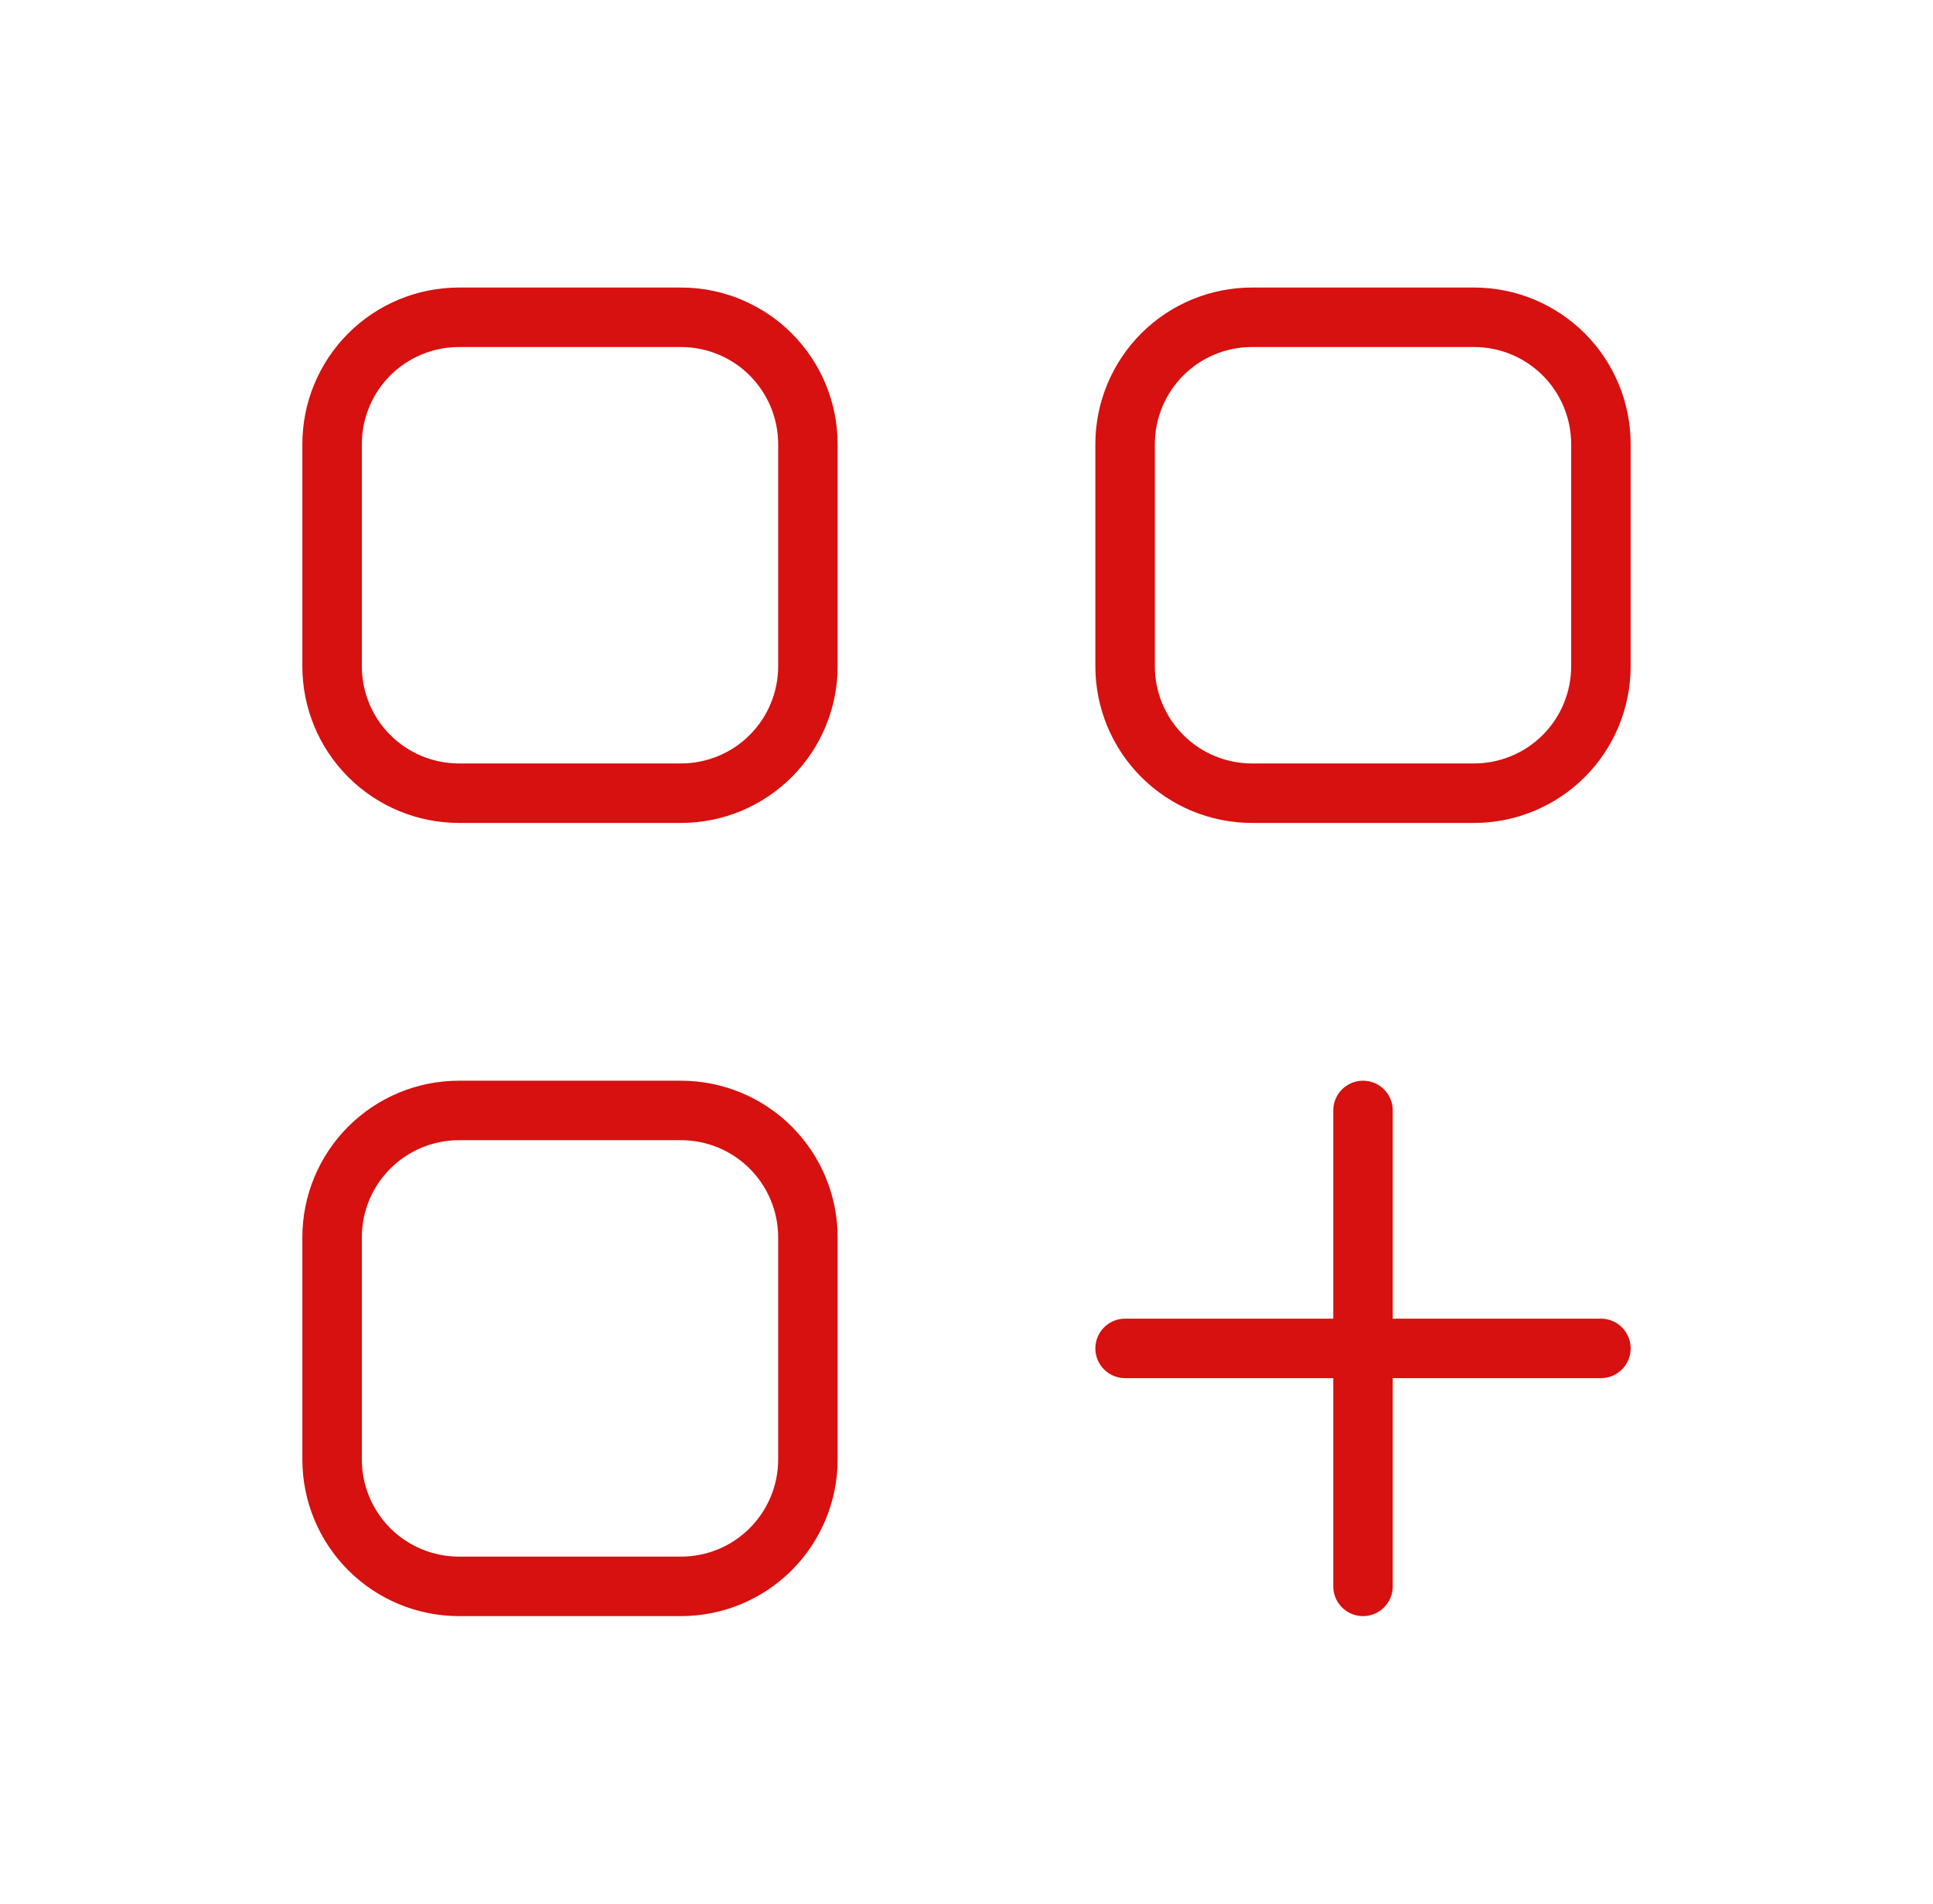 <?xml version="1.0" encoding="UTF-8"?>
<svg xmlns="http://www.w3.org/2000/svg" width="65" height="64" viewBox="0 0 65 64" fill="none">
  <path d="M37.833 45.333H53.833M45.833 53.333V37.333M15.433 10.667H22.9C23.46 10.667 24.015 10.777 24.533 10.992C25.05 11.206 25.521 11.52 25.917 11.916C26.313 12.313 26.628 12.783 26.842 13.301C27.056 13.818 27.167 14.373 27.167 14.933V22.4C27.167 22.96 27.056 23.515 26.842 24.033C26.628 24.55 26.313 25.021 25.917 25.417C25.521 25.813 25.05 26.128 24.533 26.342C24.015 26.556 23.46 26.667 22.9 26.667H15.433C14.302 26.667 13.217 26.217 12.416 25.417C11.616 24.617 11.167 23.532 11.167 22.4V14.933C11.167 13.802 11.616 12.716 12.416 11.916C13.217 11.116 14.302 10.667 15.433 10.667ZM15.433 37.333H22.9C24.032 37.333 25.117 37.783 25.917 38.583C26.717 39.383 27.167 40.468 27.167 41.6V49.067C27.167 50.198 26.717 51.283 25.917 52.084C25.117 52.884 24.032 53.333 22.9 53.333H15.433C14.302 53.333 13.217 52.884 12.416 52.084C11.616 51.283 11.167 50.198 11.167 49.067V41.6C11.167 40.468 11.616 39.383 12.416 38.583C13.217 37.783 14.302 37.333 15.433 37.333ZM42.1 10.667H49.567C50.698 10.667 51.784 11.116 52.584 11.916C53.384 12.716 53.833 13.802 53.833 14.933V22.4C53.833 23.532 53.384 24.617 52.584 25.417C51.784 26.217 50.698 26.667 49.567 26.667H42.1C40.968 26.667 39.883 26.217 39.083 25.417C38.283 24.617 37.833 23.532 37.833 22.4V14.933C37.833 13.802 38.283 12.716 39.083 11.916C39.883 11.116 40.968 10.667 42.1 10.667Z" stroke="#D71010" stroke-width="2" stroke-miterlimit="10" stroke-linecap="round" stroke-linejoin="round"></path>
</svg>
